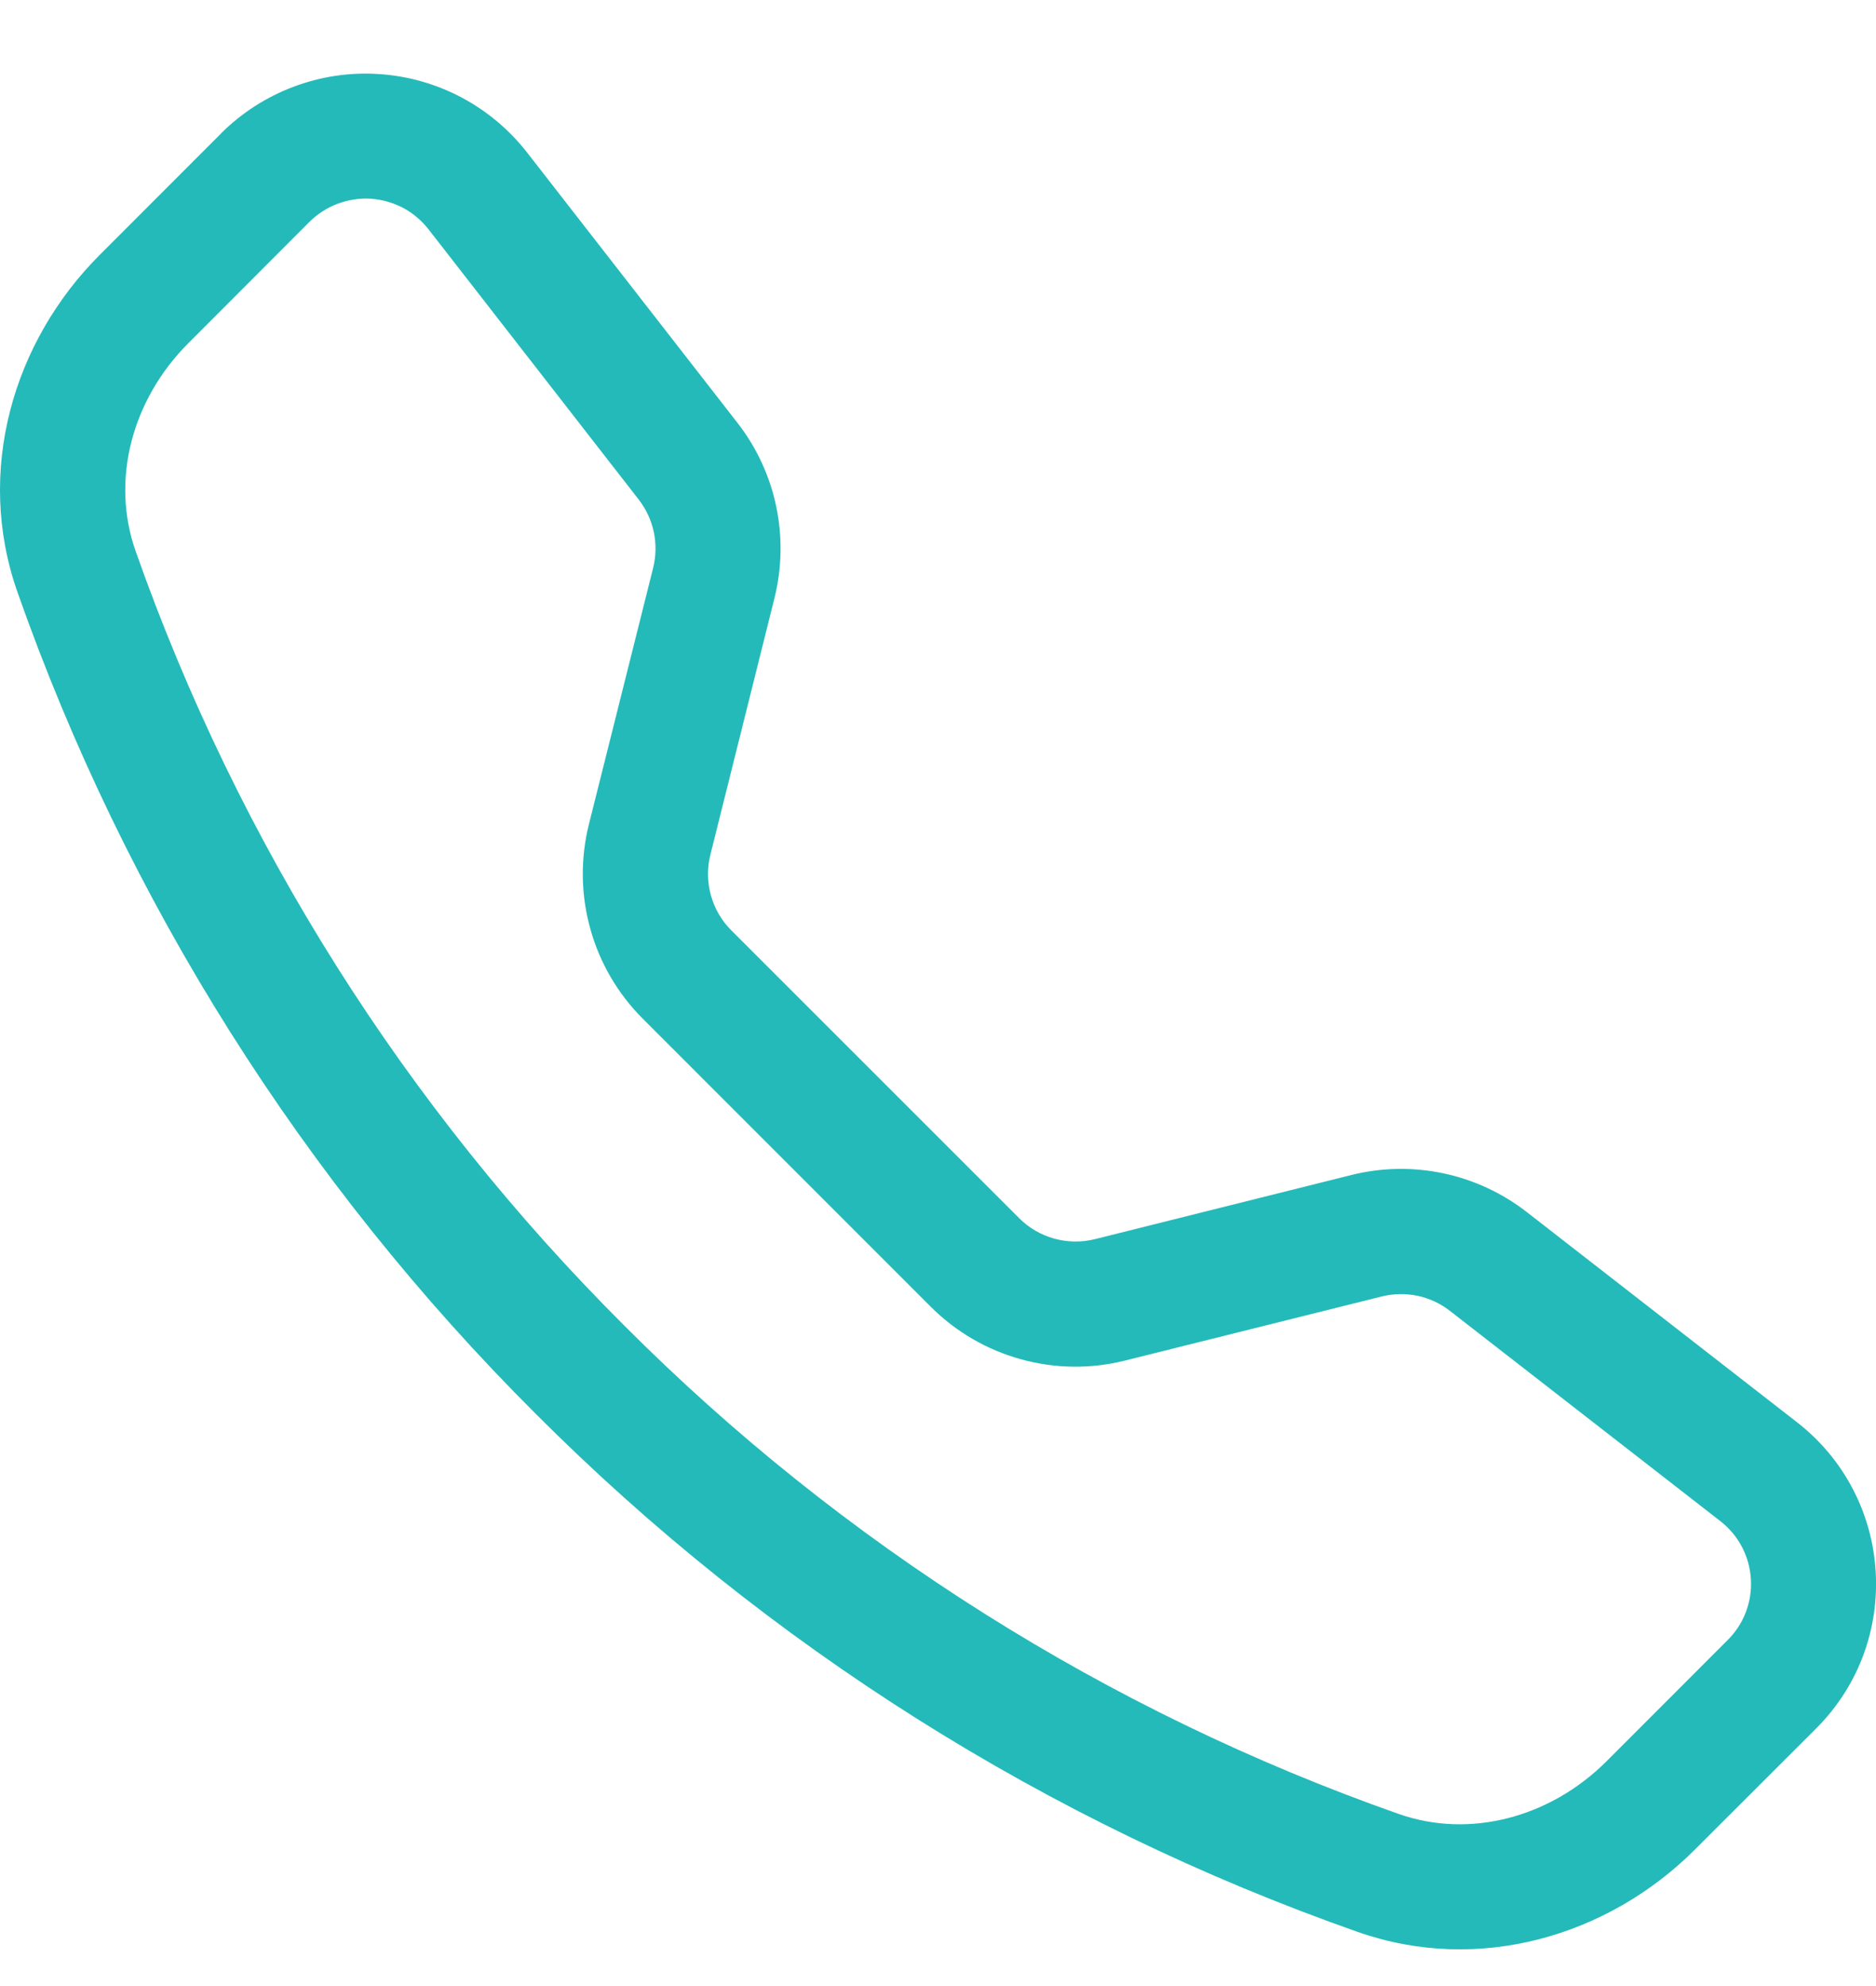 <svg width="17" height="18" viewBox="0 0 17 18" fill="none" xmlns="http://www.w3.org/2000/svg">
<path d="M3.883 2.078C3.82 1.998 3.741 1.931 3.651 1.883C3.56 1.836 3.461 1.808 3.359 1.801C3.257 1.795 3.155 1.811 3.059 1.847C2.963 1.883 2.877 1.939 2.804 2.011L1.706 3.111C1.193 3.625 1.004 4.353 1.228 4.992C2.158 7.635 3.672 10.034 5.656 12.013C7.634 13.997 10.034 15.511 12.677 16.441C13.316 16.665 14.044 16.476 14.558 15.963L15.656 14.864C15.729 14.792 15.785 14.705 15.821 14.61C15.857 14.514 15.873 14.412 15.866 14.31C15.86 14.208 15.832 14.109 15.784 14.018C15.737 13.928 15.67 13.849 15.589 13.786L13.138 11.88C13.052 11.813 12.952 11.767 12.845 11.744C12.738 11.722 12.628 11.724 12.522 11.75L10.195 12.331C9.885 12.409 9.559 12.405 9.251 12.319C8.942 12.234 8.661 12.07 8.435 11.844L5.825 9.233C5.599 9.007 5.434 8.726 5.349 8.417C5.263 8.109 5.259 7.783 5.336 7.473L5.919 5.146C5.945 5.04 5.947 4.929 5.925 4.823C5.902 4.716 5.856 4.616 5.789 4.529L3.883 2.078ZM2.002 1.21C2.188 1.024 2.412 0.88 2.658 0.787C2.904 0.694 3.166 0.654 3.429 0.671C3.691 0.687 3.947 0.759 4.18 0.882C4.412 1.005 4.616 1.176 4.777 1.383L6.684 3.834C7.033 4.283 7.156 4.868 7.018 5.421L6.437 7.748C6.407 7.868 6.409 7.995 6.442 8.114C6.475 8.234 6.538 8.343 6.626 8.431L9.237 11.042C9.325 11.13 9.434 11.193 9.554 11.226C9.674 11.259 9.8 11.261 9.921 11.231L12.247 10.649C12.52 10.581 12.804 10.576 13.079 10.634C13.354 10.692 13.612 10.812 13.834 10.984L16.284 12.89C17.165 13.576 17.246 14.877 16.458 15.665L15.359 16.763C14.573 17.549 13.398 17.895 12.302 17.509C9.498 16.523 6.953 14.917 4.854 12.813C2.749 10.714 1.144 8.169 0.158 5.366C-0.227 4.271 0.118 3.095 0.905 2.309L2.003 1.21H2.002Z" fill="#24BAB9"/>
</svg>
